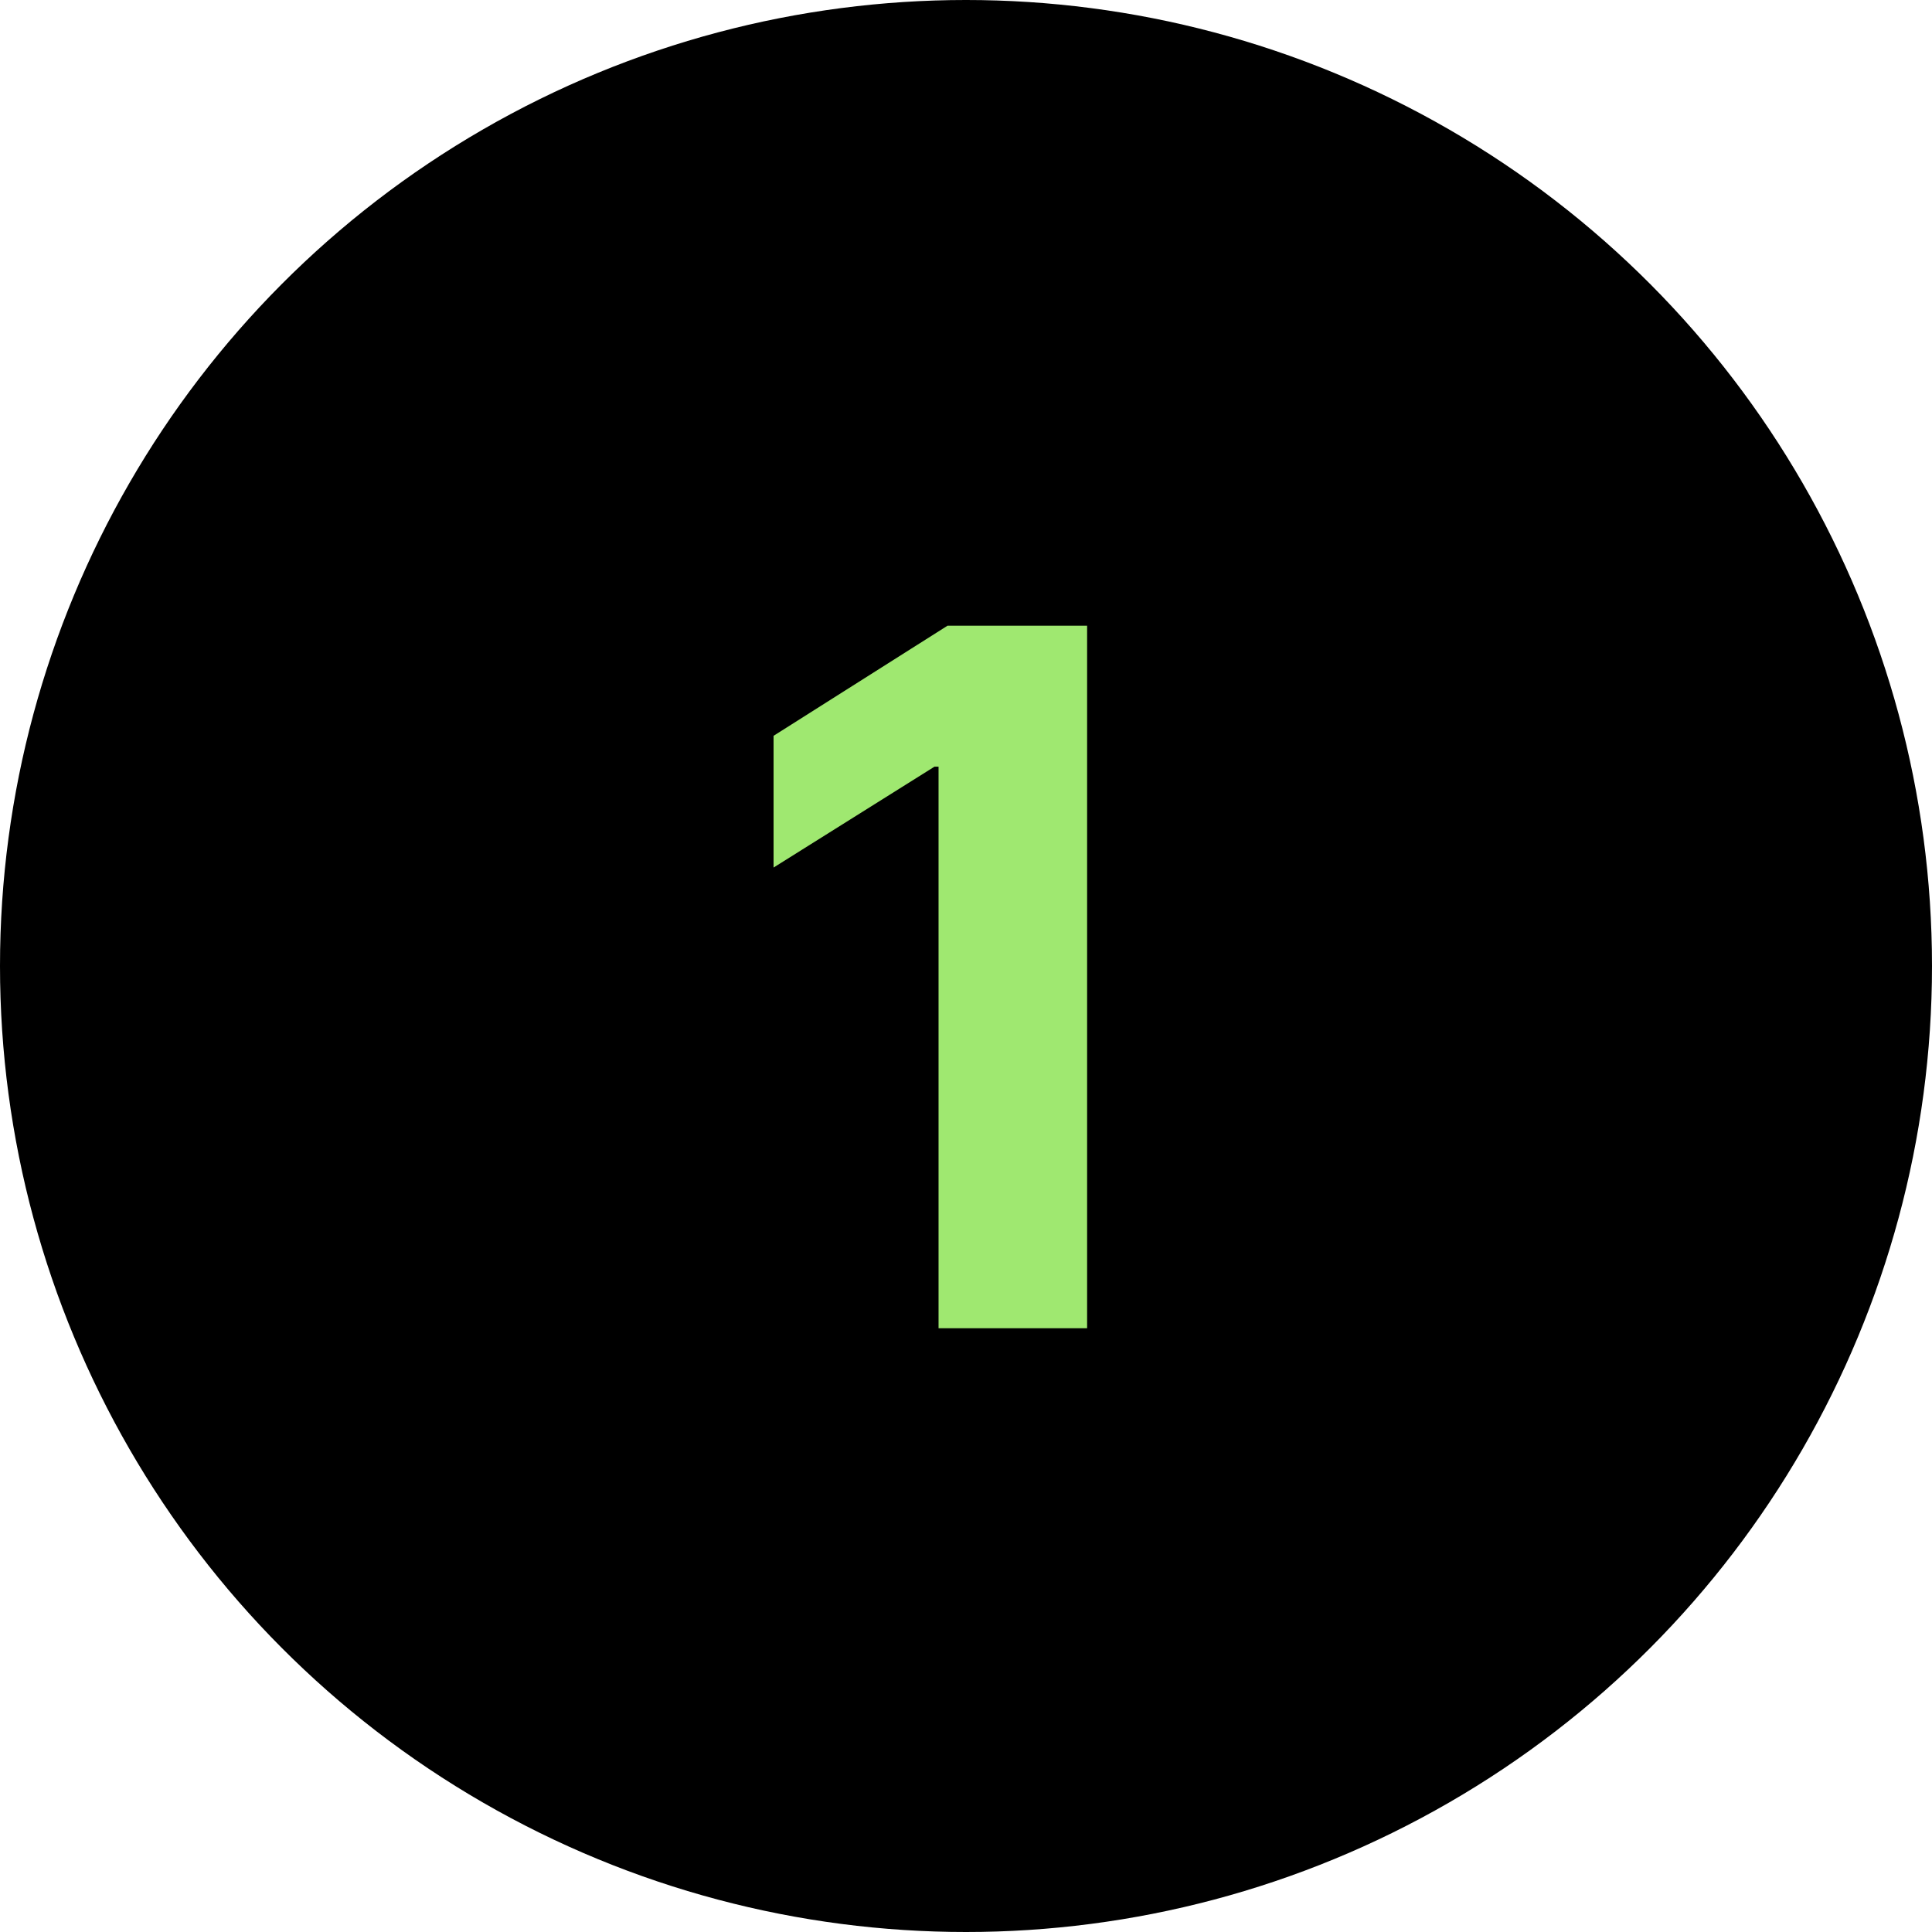 <svg xmlns="http://www.w3.org/2000/svg" width="48" height="48" viewBox="0 0 48 48" fill="none"><circle cx="24" cy="24" r="24" fill="black"></circle><path d="M27.009 15.546V33H23.318V19.048H23.216L19.219 21.554V18.281L23.54 15.546H27.009Z" fill="#9FE870"></path></svg>